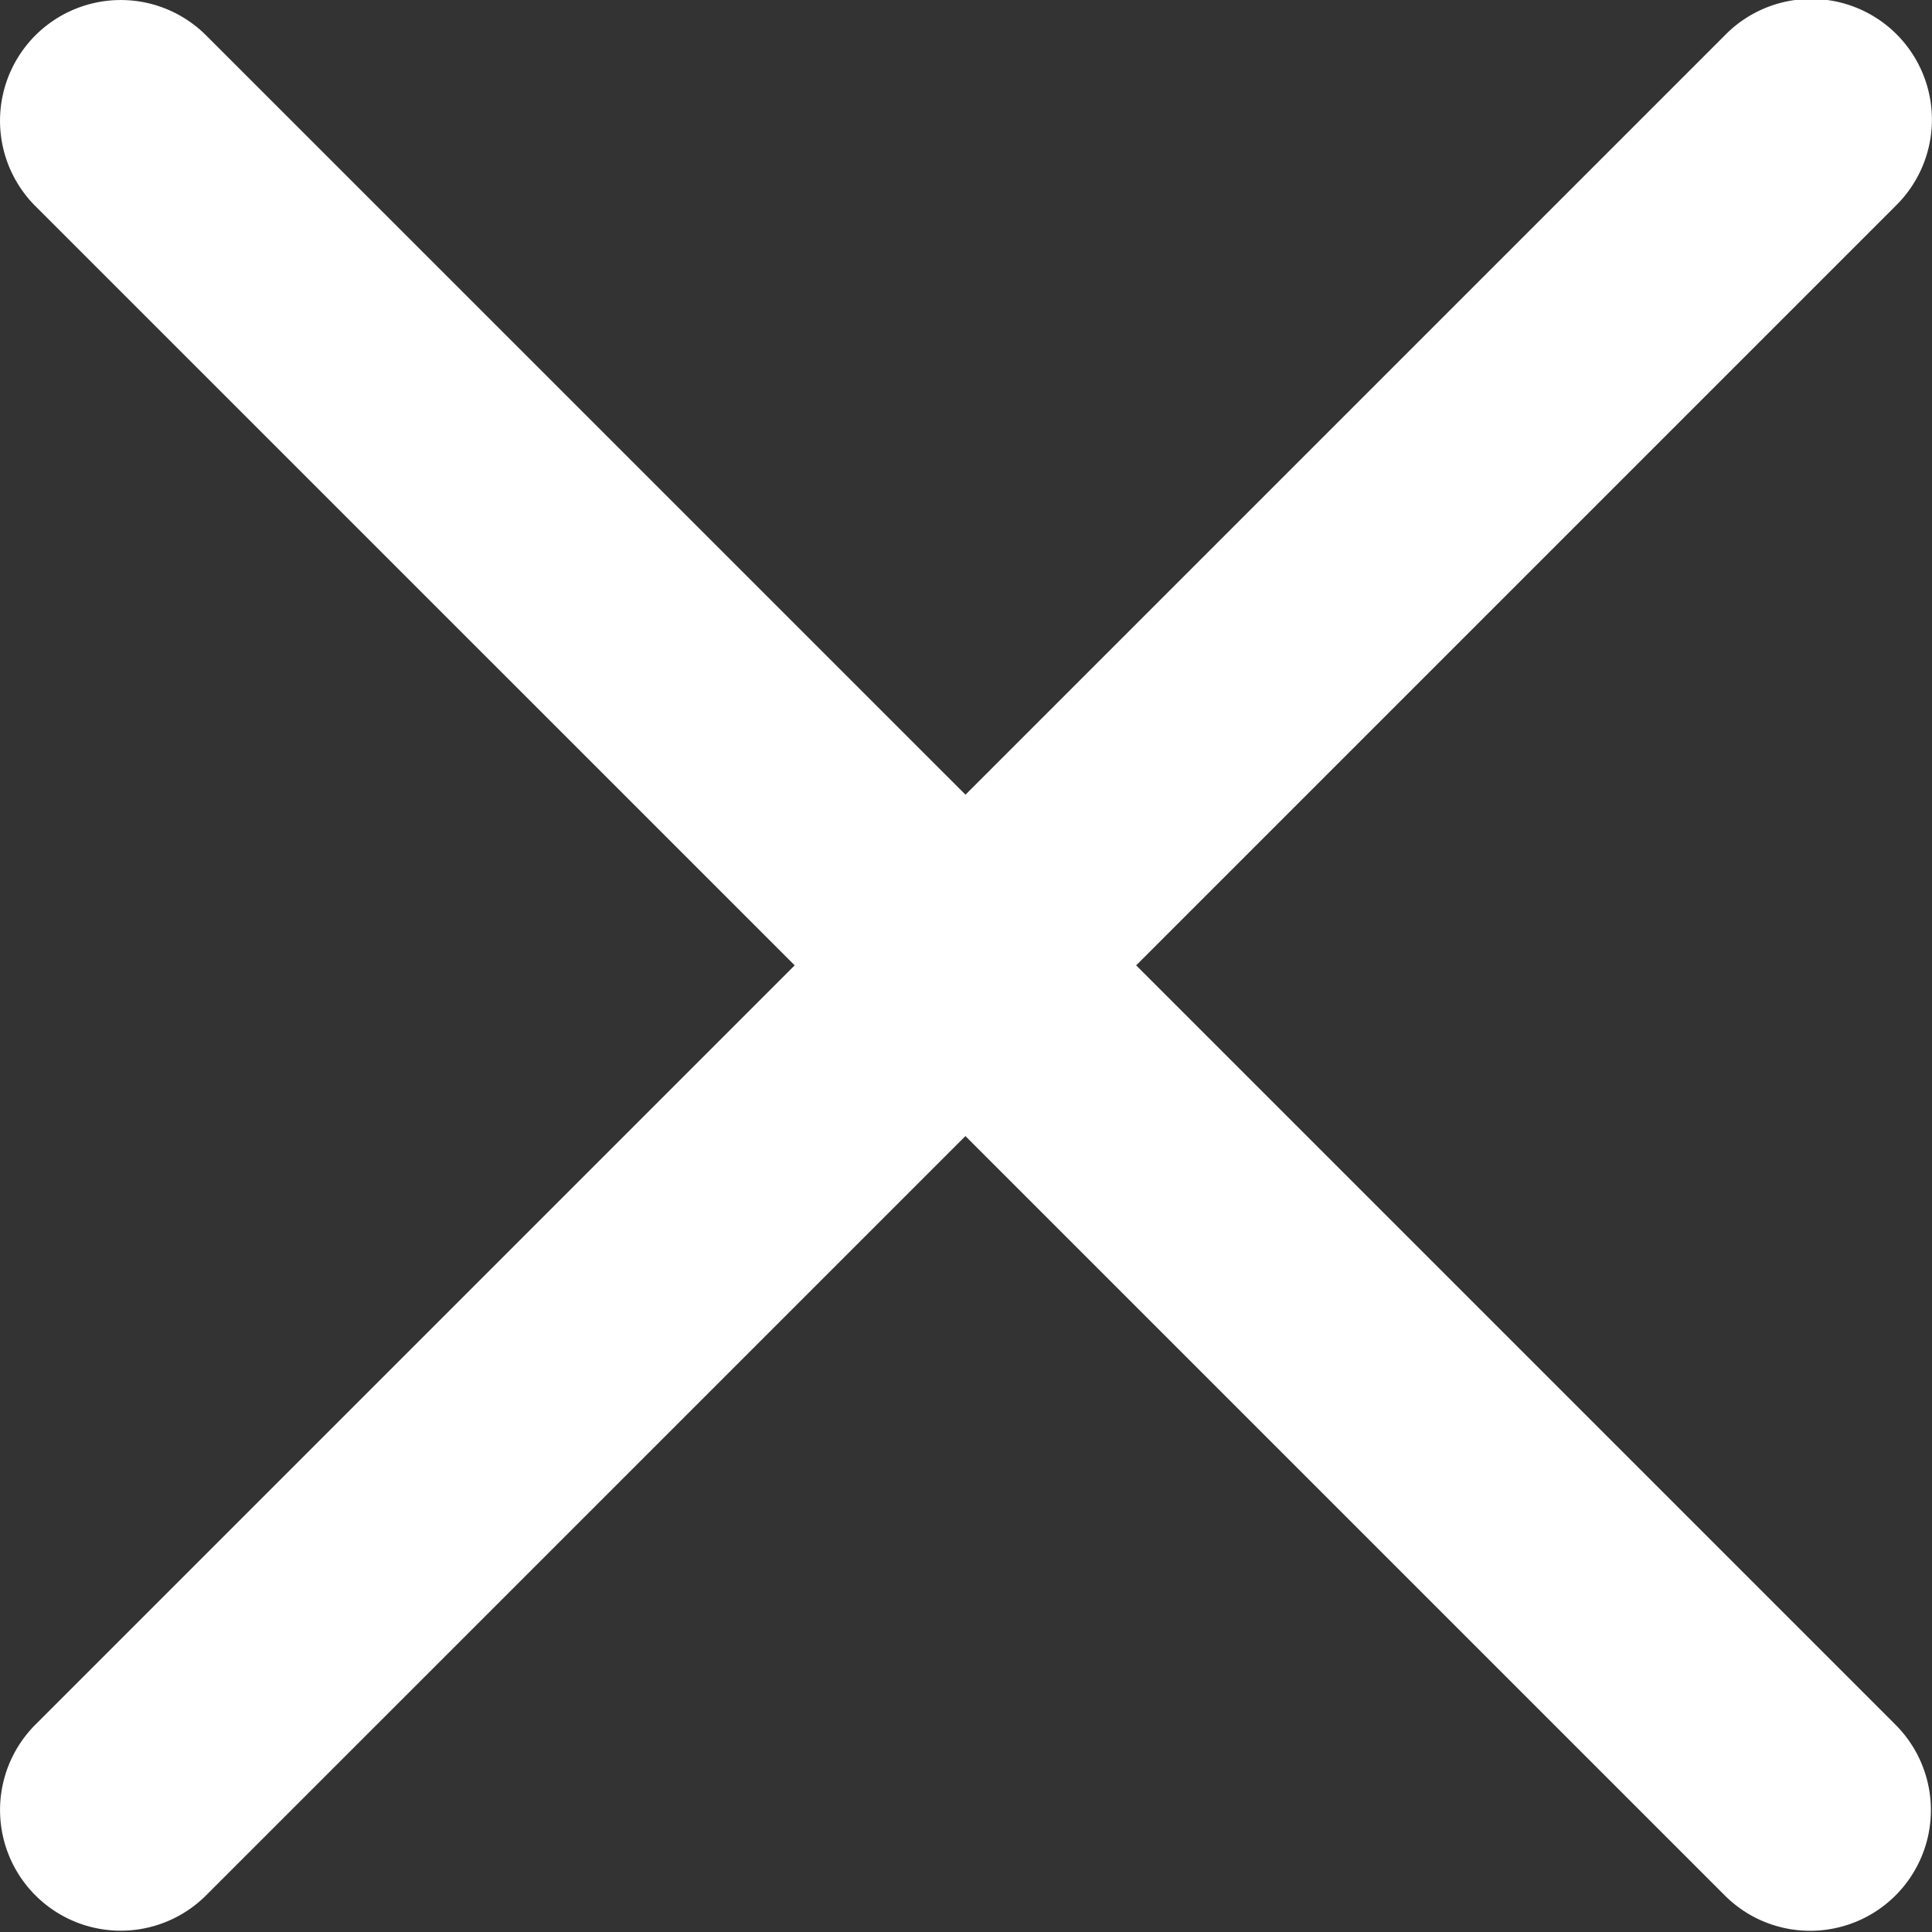 <svg xmlns="http://www.w3.org/2000/svg" xmlns:xlink="http://www.w3.org/1999/xlink" width="30" height="30" viewBox="0 0 30 30"><rect x="0" y="0" width="30" height="30" fill="#333333" stroke="none"/><defs><path id="6py6a" d="M1392.642 49.99l11.79-11.79a1.874 1.874 0 1 0-2.65-2.65l-11.79 11.79-11.791-11.79a1.874 1.874 0 1 0-2.652 2.65l11.791 11.79-11.79 11.79a1.874 1.874 0 1 0 2.65 2.651l11.791-11.79 11.79 11.79c.367.367.847.55 1.326.55a1.874 1.874 0 0 0 1.326-3.2z"/></defs><g><g transform="translate(-1375 -35)"><use fill="#fff" xlink:href="#6py6a"/></g></g></svg>